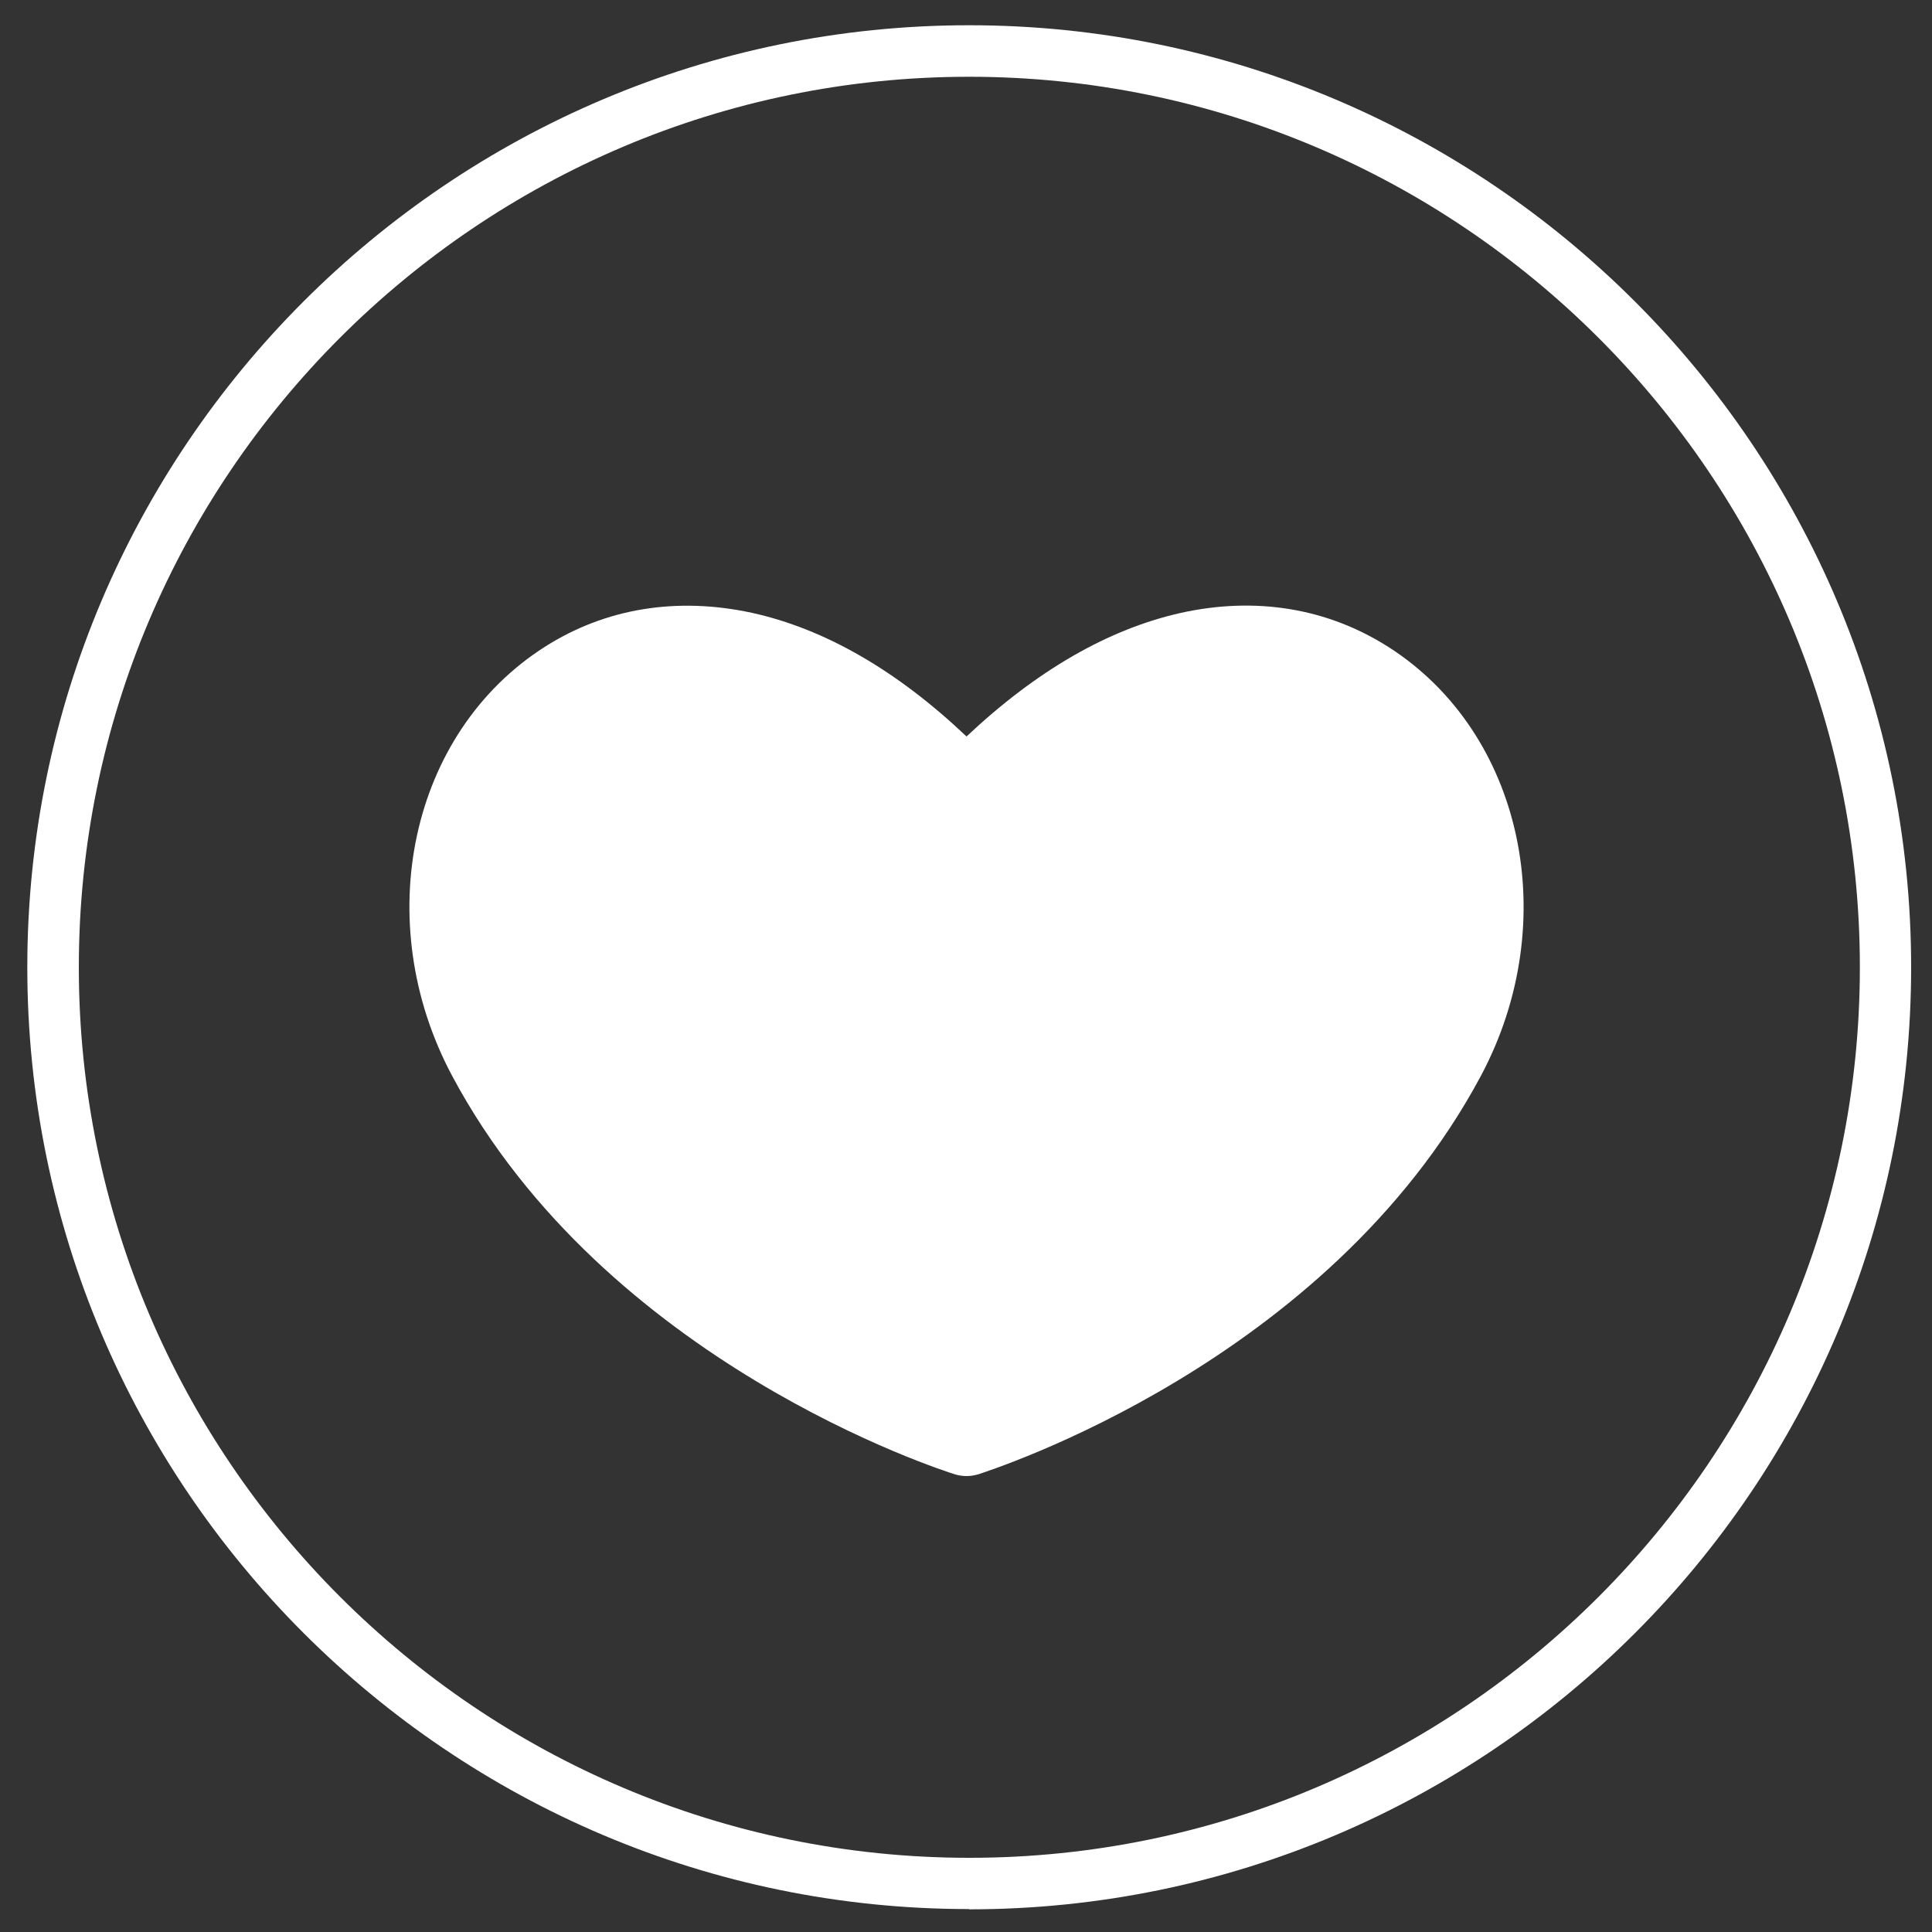 <?xml version="1.0" encoding="UTF-8"?>
<svg id="Capa_1" data-name="Capa 1" xmlns="http://www.w3.org/2000/svg" viewBox="0 0 75 75">
  <rect x="0" y="0" width="75" height="75" fill="#333333" stroke="none"/>
  <defs>
    <style>
      .cls-1 {
        fill: #fff;
      }
    </style>
  </defs>
  <path class="cls-1" d="m57.48,41.78c-5.95,11.12-18.98,15.28-19.53,15.46-.28.08-.58.08-.86,0-.55-.17-13.58-4.34-19.53-15.46-3.22-6.02-1.64-13.34,3.59-16.67,2.35-1.5,5.13-1.95,8.04-1.32,2.82.62,5.62,2.23,8.33,4.8,2.72-2.56,5.51-4.17,8.33-4.8,2.91-.64,5.68-.18,8.04,1.32,5.23,3.33,6.81,10.65,3.59,16.67h0Z"/>
  <path class="cls-1" d="m37.62,74.11C17.46,74.11,1.06,57.71,1.06,37.55S17.46.98,37.62.98s36.57,16.4,36.57,36.57-16.4,36.57-36.57,36.57Zm0-71.13C18.56,2.98,3.06,18.49,3.06,37.55s15.51,34.57,34.57,34.57,34.57-15.51,34.57-34.57S56.68,2.98,37.62,2.98Z"/>
</svg>
